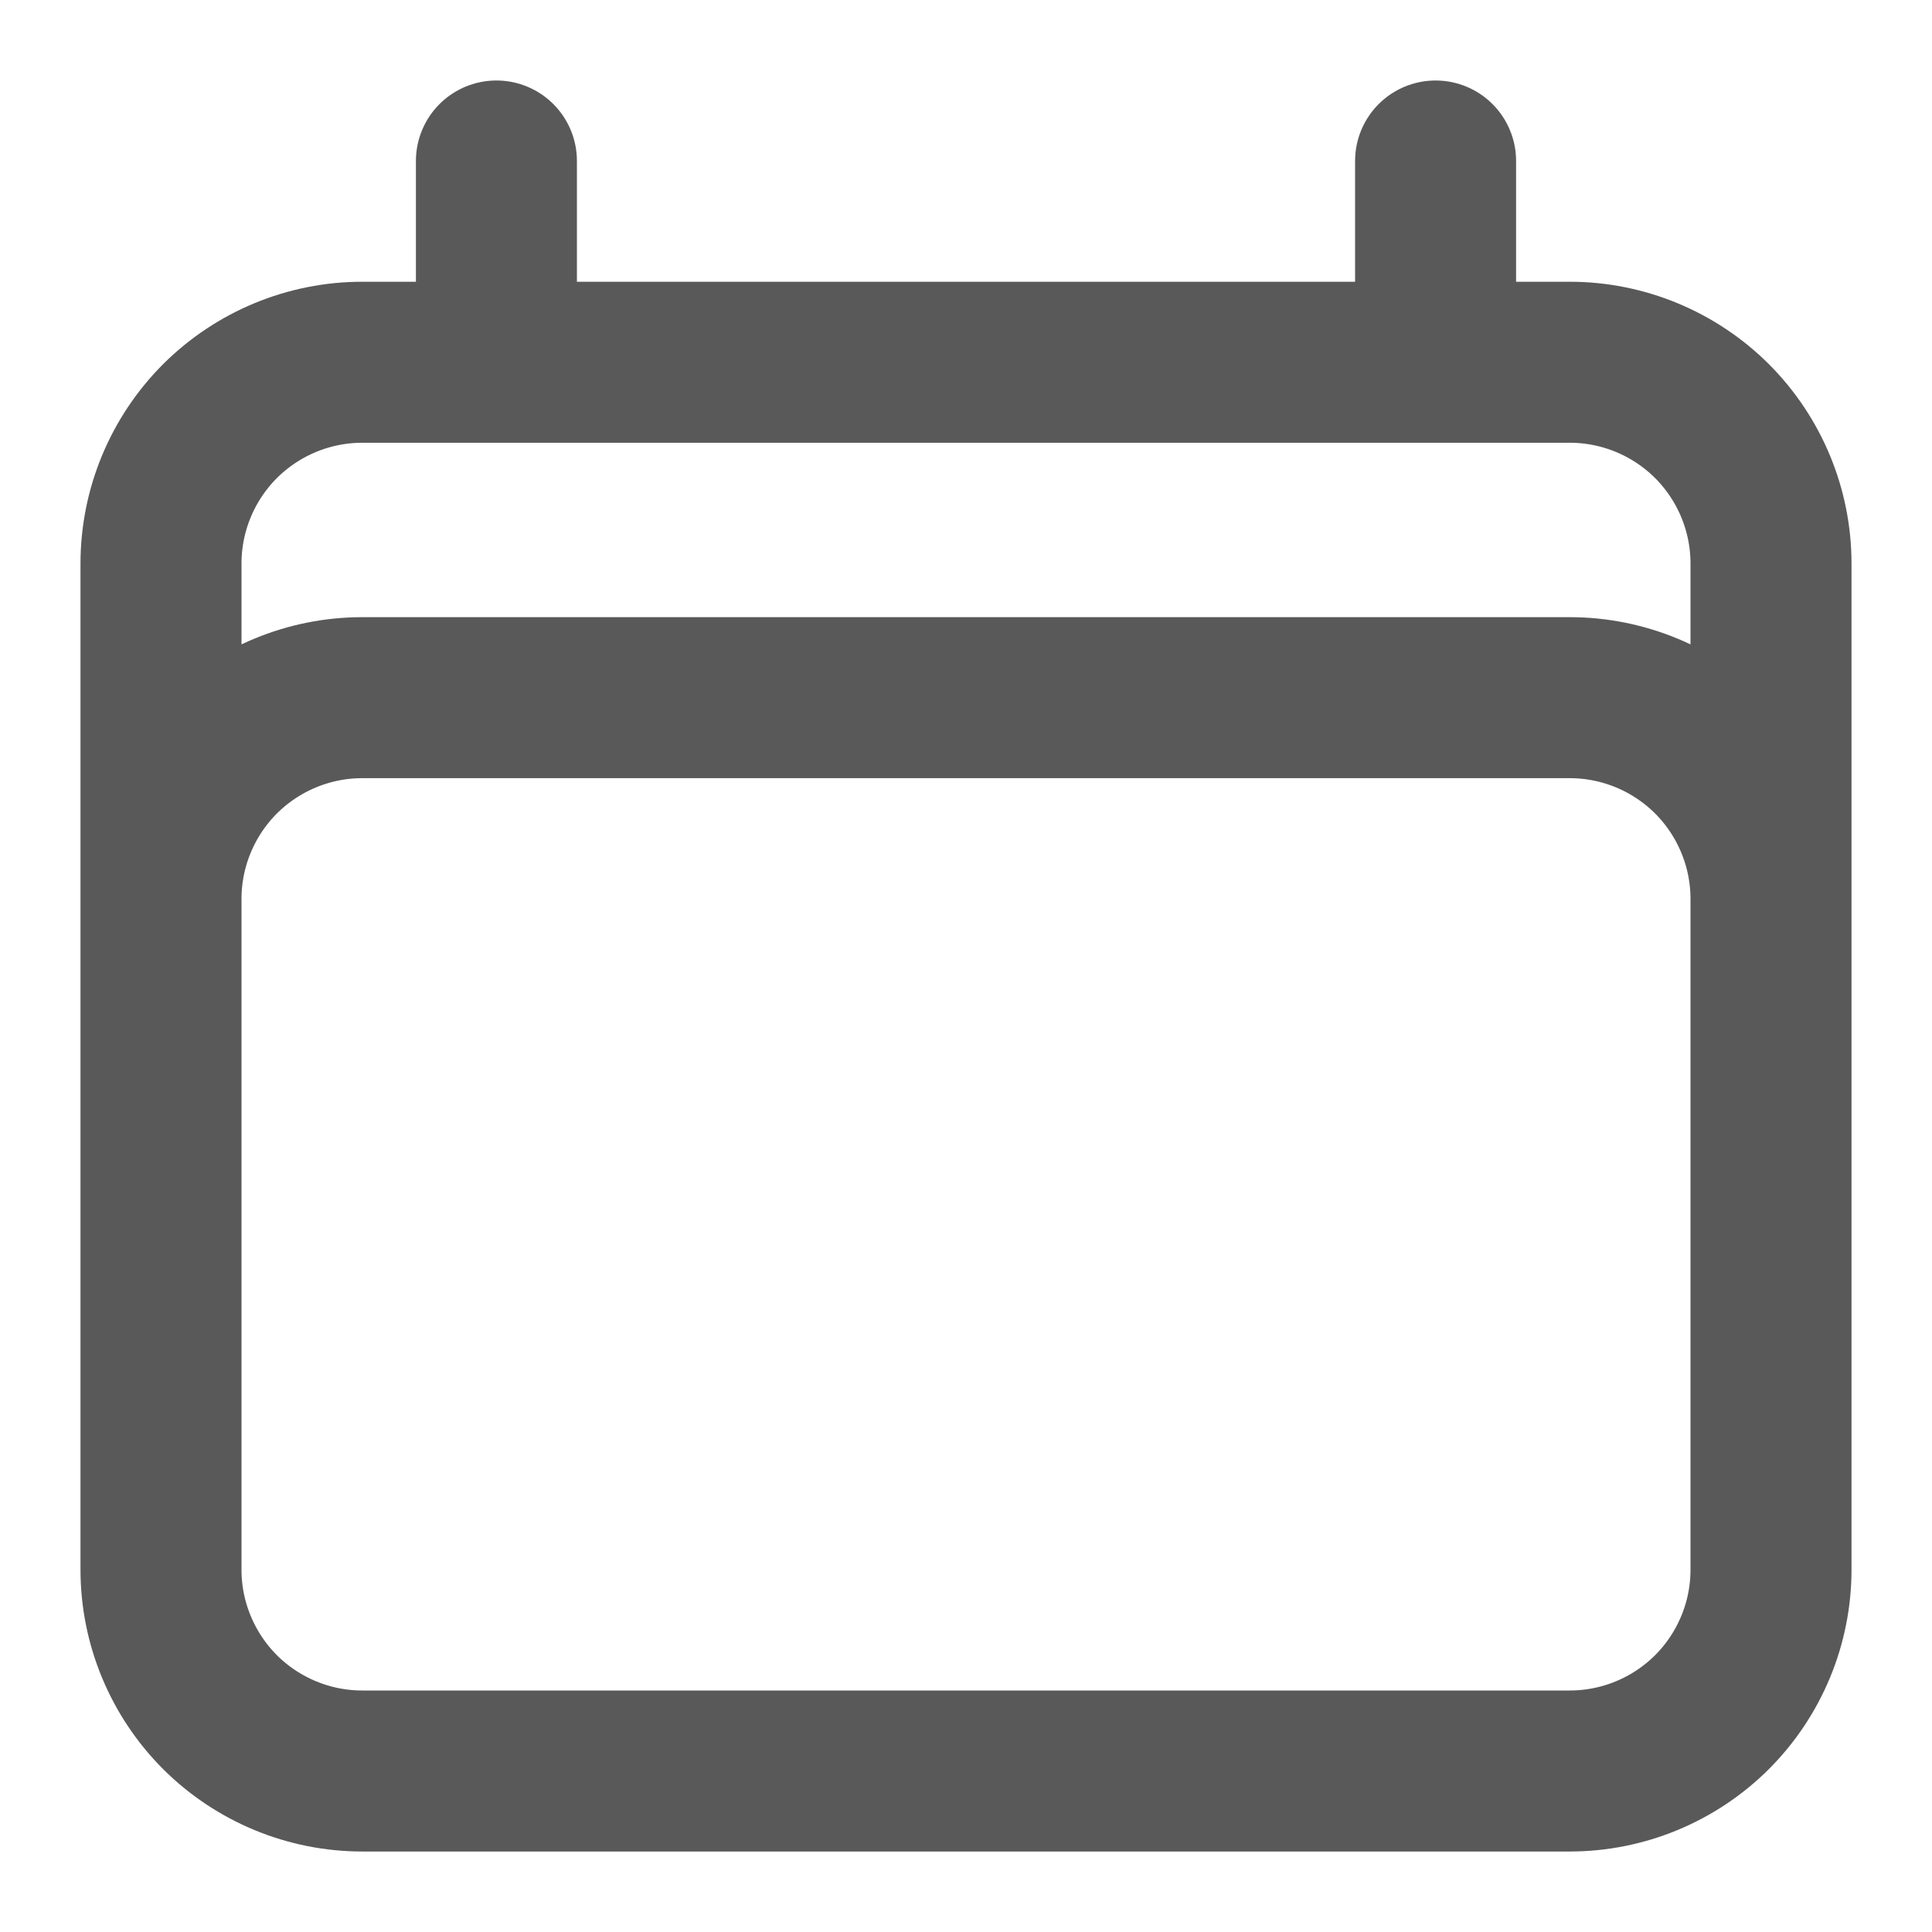 <svg width="18" height="18" viewBox="0 0 18 18" fill="none" xmlns="http://www.w3.org/2000/svg">
<path d="M4.625 1.5V3.375M13.375 1.5V3.375M1.5 14.625V5.25C1.5 4.753 1.698 4.276 2.049 3.924C2.401 3.573 2.878 3.375 3.375 3.375H14.625C15.122 3.375 15.599 3.573 15.951 3.924C16.302 4.276 16.5 4.753 16.5 5.25V14.625M1.5 14.625C1.5 15.122 1.698 15.599 2.049 15.951C2.401 16.302 2.878 16.5 3.375 16.5H14.625C15.122 16.5 15.599 16.302 15.951 15.951C16.302 15.599 16.5 15.122 16.5 14.625M1.5 14.625V8.375C1.5 7.878 1.698 7.401 2.049 7.049C2.401 6.698 2.878 6.5 3.375 6.5H14.625C15.122 6.5 15.599 6.698 15.951 7.049C16.302 7.401 16.5 7.878 16.5 8.375V14.625" stroke="#595959" stroke-width="1.5" stroke-linecap="round" stroke-linejoin="round"/>
</svg>
